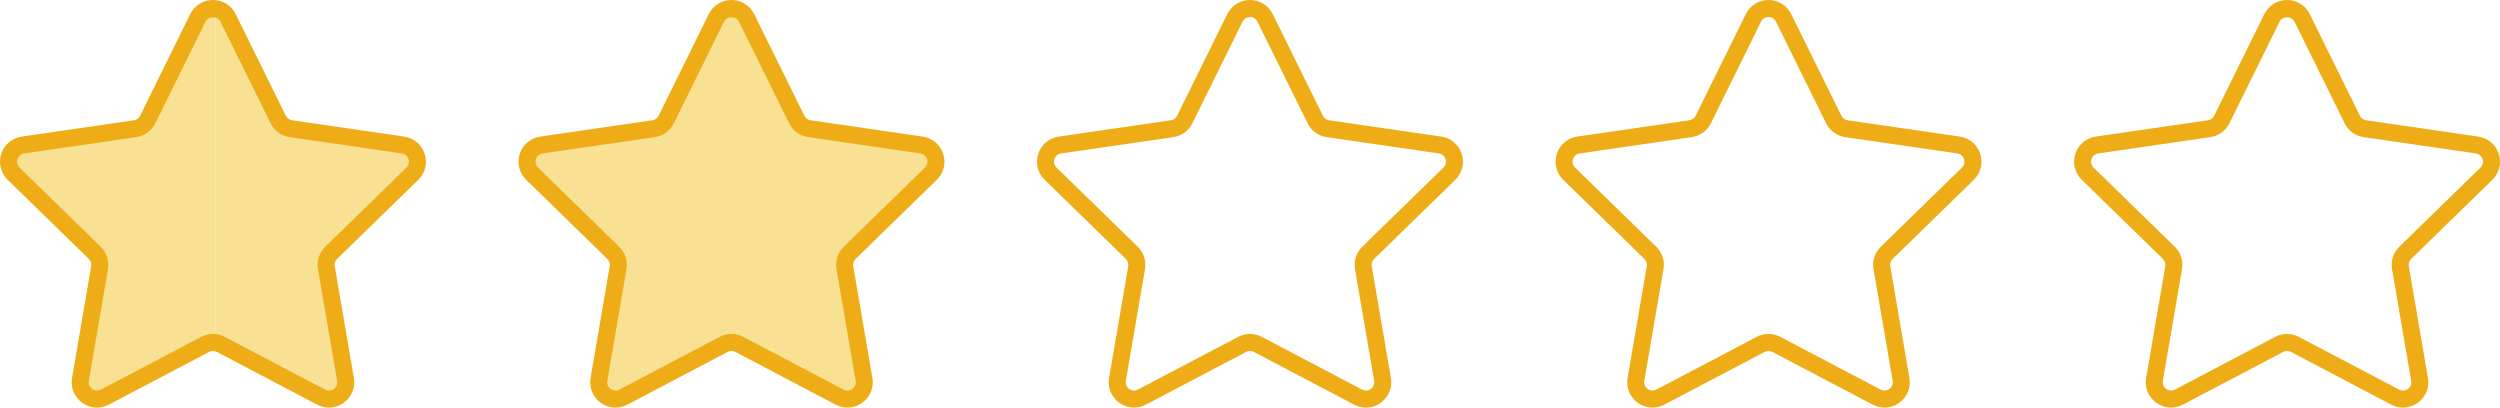 <?xml version="1.0" encoding="UTF-8"?>
<svg id="_レイヤー_1" data-name="レイヤー_1" xmlns="http://www.w3.org/2000/svg" width="100.001mm" height="16.304mm" version="1.1" viewBox="0 0 283.467 46.215">
  <!-- Generator: Adobe Illustrator 29.6.1, SVG Export Plug-In . SVG Version: 2.1.1 Build 9)  -->
  <defs>
    <style>
      .st0 {
        fill: #f9e194;
      }

      .st1 {
        fill: #eeac17;
      }
    </style>
  </defs>
  <g>
    <path class="st0" d="M22.437,2.028l-5.686,11.522c-.278.563-.815.953-1.436,1.044l-12.714,1.848c-1.565.227-2.189,2.15-1.057,3.254l9.2,8.969c.45.438.655,1.07.549,1.689l-2.172,12.664c-.267,1.558,1.368,2.747,2.768,2.011l11.372-5.979c.363-.191.772-.244,1.167-.185V1.001c-.767-.112-1.592.22-1.99,1.027Z"/>
    <path class="st0" d="M46.752,19.695c1.132-1.104.507-3.027-1.057-3.254l-12.714-1.848c-.621-.09-1.158-.481-1.436-1.044l-5.686-11.522c-.301-.611-.85-.942-1.431-1.027v37.861c.209.031.416.084.608.185l11.372,5.979c1.399.736,3.035-.453,2.768-2.011l-2.172-12.664c-.106-.619.099-1.25.549-1.689l9.2-8.969Z"/>
  </g>
  <path class="st1" d="M37.297,46.214c-.457,0-.915-.11-1.339-.333l-11.372-5.979c-.275-.145-.602-.146-.877,0l-11.373,5.979c-.975.512-2.134.43-3.025-.219-.891-.647-1.329-1.724-1.143-2.809l2.172-12.664c.053-.306-.049-.618-.271-.835L.869,20.385c-.789-.768-1.067-1.896-.727-2.944.34-1.047,1.229-1.796,2.319-1.955l12.714-1.848c.307-.044.572-.237.71-.516L21.572,1.601C22.059.613,23.046 0,24.147 0,25.248 0,26.235.613,26.723,1.601l5.686,11.522c.138.278.403.471.71.516l12.714,1.848c1.09.159,1.979.908,2.319,1.956.34,1.047.062,2.175-.727,2.944l-9.2,8.968c-.223.217-.324.529-.271.835l2.172,12.664c.187,1.085-.251,2.161-1.142,2.809-.503.366-1.093.552-1.686.552ZM24.147,37.864c.459,0,.919.11,1.338.331l11.371,5.979c.324.17.695.144.994-.072.296-.216.437-.561.375-.922l-2.172-12.664c-.16-.933.149-1.883.827-2.542l9.2-8.968c.263-.256.352-.618.239-.967s-.398-.589-.761-.642l-12.714-1.848c-.936-.136-1.745-.724-2.163-1.571l-5.686-11.522h0c-.325-.658-1.366-.657-1.692,0l-5.686,11.522c-.418.848-1.227,1.435-2.162,1.571l-12.714,1.848c-.363.053-.648.293-.761.642-.114.349-.024.71.239.966l9.2,8.969c.677.66.986,1.611.826,2.542l-2.172,12.664c-.062.361.078.706.375.922s.668.242.994.072l11.372-5.979c.418-.221.877-.331,1.336-.331Z"/>
  <g>
    <path class="st0" d="M81.23,2.028l-5.686,11.522c-.278.563-.815.953-1.436,1.044l-12.714,1.848c-1.565.227-2.189,2.15-1.057,3.254l9.2,8.969c.45.438.655,1.07.549,1.689l-2.172,12.664c-.267,1.558,1.368,2.747,2.768,2.011l11.372-5.979c.363-.191.772-.244,1.167-.185V1.001c-.767-.112-1.592.22-1.99,1.027Z"/>
    <path class="st0" d="M105.545,19.695c1.132-1.104.507-3.027-1.057-3.254l-12.714-1.848c-.621-.09-1.158-.481-1.436-1.044l-5.686-11.522c-.301-.611-.85-.942-1.431-1.027v37.861c.209.031.416.084.608.185l11.372,5.979c1.399.736,3.035-.453,2.768-2.011l-2.172-12.664c-.106-.619.099-1.25.549-1.689l9.2-8.969Z"/>
  </g>
  <path class="st1" d="M69.79,46.214c-.593,0-1.183-.186-1.686-.552-.891-.647-1.329-1.724-1.142-2.809l2.172-12.664c.052-.306-.049-.618-.271-.834l-9.201-8.969c-.789-.769-1.067-1.896-.727-2.944s1.229-1.796,2.319-1.955l12.714-1.848c.308-.044.573-.237.71-.516l5.686-11.522C80.852.613,81.839 0,82.94 0c1.102,0,2.088.613,2.576,1.601l5.686,11.522c.138.278.403.471.71.516l12.714,1.848c1.09.159,1.979.908,2.319,1.955.34,1.047.062,2.176-.727,2.944l-9.2,8.968c-.222.217-.323.529-.271.835l2.172,12.664c.186,1.085-.252,2.161-1.143,2.809-.89.648-2.05.73-3.025.219l-11.372-5.979c-.275-.145-.602-.146-.877,0l-11.373,5.979c-.424.223-.883.333-1.339.333ZM82.94,37.864c.459,0,.919.11,1.338.331l11.371,5.979c.325.17.696.144.994-.072.297-.216.437-.561.375-.922l-2.172-12.664c-.16-.932.149-1.882.826-2.542l9.2-8.969c.263-.256.353-.618.239-.967-.113-.349-.398-.589-.761-.642l-12.714-1.848c-.936-.136-1.744-.724-2.162-1.571l-5.686-11.522h0c-.325-.658-1.367-.659-1.692,0l-5.686,11.522c-.418.848-1.227,1.435-2.163,1.571l-12.714,1.848c-.363.053-.648.293-.761.642-.114.349-.024.71.238.967l9.2,8.969c.677.659.986,1.609.826,2.542l-2.172,12.664c-.062.361.078.706.375.922.297.216.667.242.994.072l11.372-5.979c.418-.221.877-.331,1.336-.331Z"/>
  <path class="st1" d="M154.883,46.214c-.456,0-.914-.11-1.338-.333l-11.373-5.979c-.273-.145-.603-.145-.876,0l-11.373,5.979c-.974.512-2.134.43-3.025-.219-.891-.647-1.329-1.724-1.143-2.809l2.172-12.664c.053-.306-.048-.618-.271-.834l-9.201-8.969c-.789-.768-1.067-1.896-.727-2.943.34-1.048,1.229-1.797,2.319-1.956l12.714-1.848c.307-.044.573-.238.71-.516l5.686-11.521C139.646.613,140.633 0,141.734 0h0c1.102,0,2.088.614,2.575,1.601l5.687,11.522c.137.278.402.471.709.516l12.715,1.848c1.09.159,1.979.908,2.318,1.956.34,1.047.062,2.175-.728,2.944l-9.199,8.968c-.223.217-.324.529-.271.835l2.172,12.664c.187,1.085-.252,2.161-1.143,2.809-.504.366-1.093.552-1.687.552ZM141.733,37.864c.46,0,.919.11,1.338.331l11.371,5.979c.324.17.694.145.993-.072.297-.216.438-.561.375-.922l-2.171-12.664c-.161-.932.148-1.883.826-2.543l9.199-8.968c.263-.256.352-.618.238-.967s-.397-.589-.761-.642l-12.715-1.848c-.937-.136-1.744-.724-2.162-1.572l-5.687-11.521h0c-.162-.329-.478-.526-.845-.526h0c-.367,0-.684.197-.846.526l-5.686,11.522c-.419.848-1.228,1.435-2.163,1.571l-12.714,1.848c-.363.053-.648.293-.761.642s-.024.71.239.966l9.2,8.969c.677.659.986,1.61.826,2.542l-2.172,12.664c-.062.361.078.706.375.922.297.216.668.242.994.072l11.372-5.979c.418-.221.877-.331,1.336-.331Z"/>
  <path class="st1" d="M213.677,46.214c-.456,0-.914-.11-1.338-.333l-11.373-5.979c-.275-.145-.603-.145-.876,0l-11.373,5.979c-.976.513-2.135.43-3.025-.219-.891-.647-1.329-1.724-1.144-2.809l2.173-12.664c.053-.306-.049-.618-.271-.835l-9.2-8.969c-.789-.768-1.067-1.896-.728-2.943.34-1.048,1.229-1.797,2.318-1.956l12.715-1.848c.307-.044.573-.238.711-.516l5.685-11.521C198.439.613,199.426 0,200.527 0h.001c1.101,0,2.087.614,2.574,1.601l5.687,11.522c.137.278.402.471.71.516l12.714,1.848c1.09.159,1.979.908,2.318,1.955.341,1.047.062,2.175-.727,2.944l-9.2,8.969c-.223.217-.324.529-.271.835l2.172,12.664c.187,1.085-.251,2.161-1.142,2.809-.503.366-1.093.552-1.687.552ZM200.527,37.864c.459,0,.919.11,1.338.331l11.371,5.979c.323.17.695.145.993-.072.297-.216.437-.561.375-.922l-2.172-12.664c-.161-.932.148-1.883.826-2.543l9.2-8.968c.263-.256.352-.618.238-.967-.114-.349-.398-.589-.762-.642l-12.714-1.848c-.937-.136-1.745-.724-2.163-1.572l-5.687-11.521h0c-.162-.329-.478-.525-.845-.526h0c-.367,0-.684.197-.846.526l-5.686,11.521c-.42.848-1.228,1.435-2.163,1.571l-12.715,1.848c-.363.053-.647.293-.761.642s-.024.71.238.966l9.2,8.969c.678.66.986,1.61.825,2.542l-2.172,12.664c-.062.361.079.706.376.922.299.217.668.242.994.072l11.371-5.979c.419-.221.878-.331,1.337-.331Z"/>
  <path class="st1" d="M272.47,46.214c-.456,0-.914-.11-1.338-.333l-11.373-5.979c-.275-.145-.603-.145-.876,0l-11.373,5.979c-.976.513-2.134.43-3.025-.219-.891-.647-1.328-1.724-1.142-2.809l2.172-12.664c.052-.306-.05-.618-.271-.835l-9.2-8.969c-.789-.769-1.067-1.897-.728-2.944.341-1.047,1.229-1.796,2.319-1.955l12.714-1.848c.307-.044.573-.238.711-.516l5.685-11.521C257.232.613,258.219 0,259.32 0s2.088.613,2.576,1.601v0l5.686,11.522c.137.278.403.471.71.516l12.714,1.848c1.09.159,1.979.908,2.319,1.955.34,1.047.062,2.176-.728,2.944l-9.2,8.969c-.222.217-.323.529-.271.836l2.171,12.663c.187,1.085-.251,2.161-1.142,2.809-.503.366-1.093.552-1.687.552ZM259.32,37.864c.459,0,.919.11,1.338.331l11.371,5.979c.324.17.694.145.993-.072.297-.216.437-.561.375-.922l-2.172-12.664c-.159-.933.149-1.883.826-2.542l9.2-8.969c.263-.256.352-.618.238-.967s-.398-.589-.762-.642l-12.714-1.848c-.936-.136-1.743-.723-2.162-1.571l-5.687-11.522c-.324-.658-1.367-.659-1.691 0l-5.686,11.521c-.42.848-1.228,1.435-2.163,1.571l-12.714,1.848c-.363.053-.648.292-.762.642s-.024.711.238.967l9.2,8.969c.677.659.985,1.609.827,2.541l-2.173,12.665c-.062.361.078.706.375.922.298.217.668.242.994.072l11.371-5.979c.419-.221.878-.331,1.337-.331Z"/>
</svg>